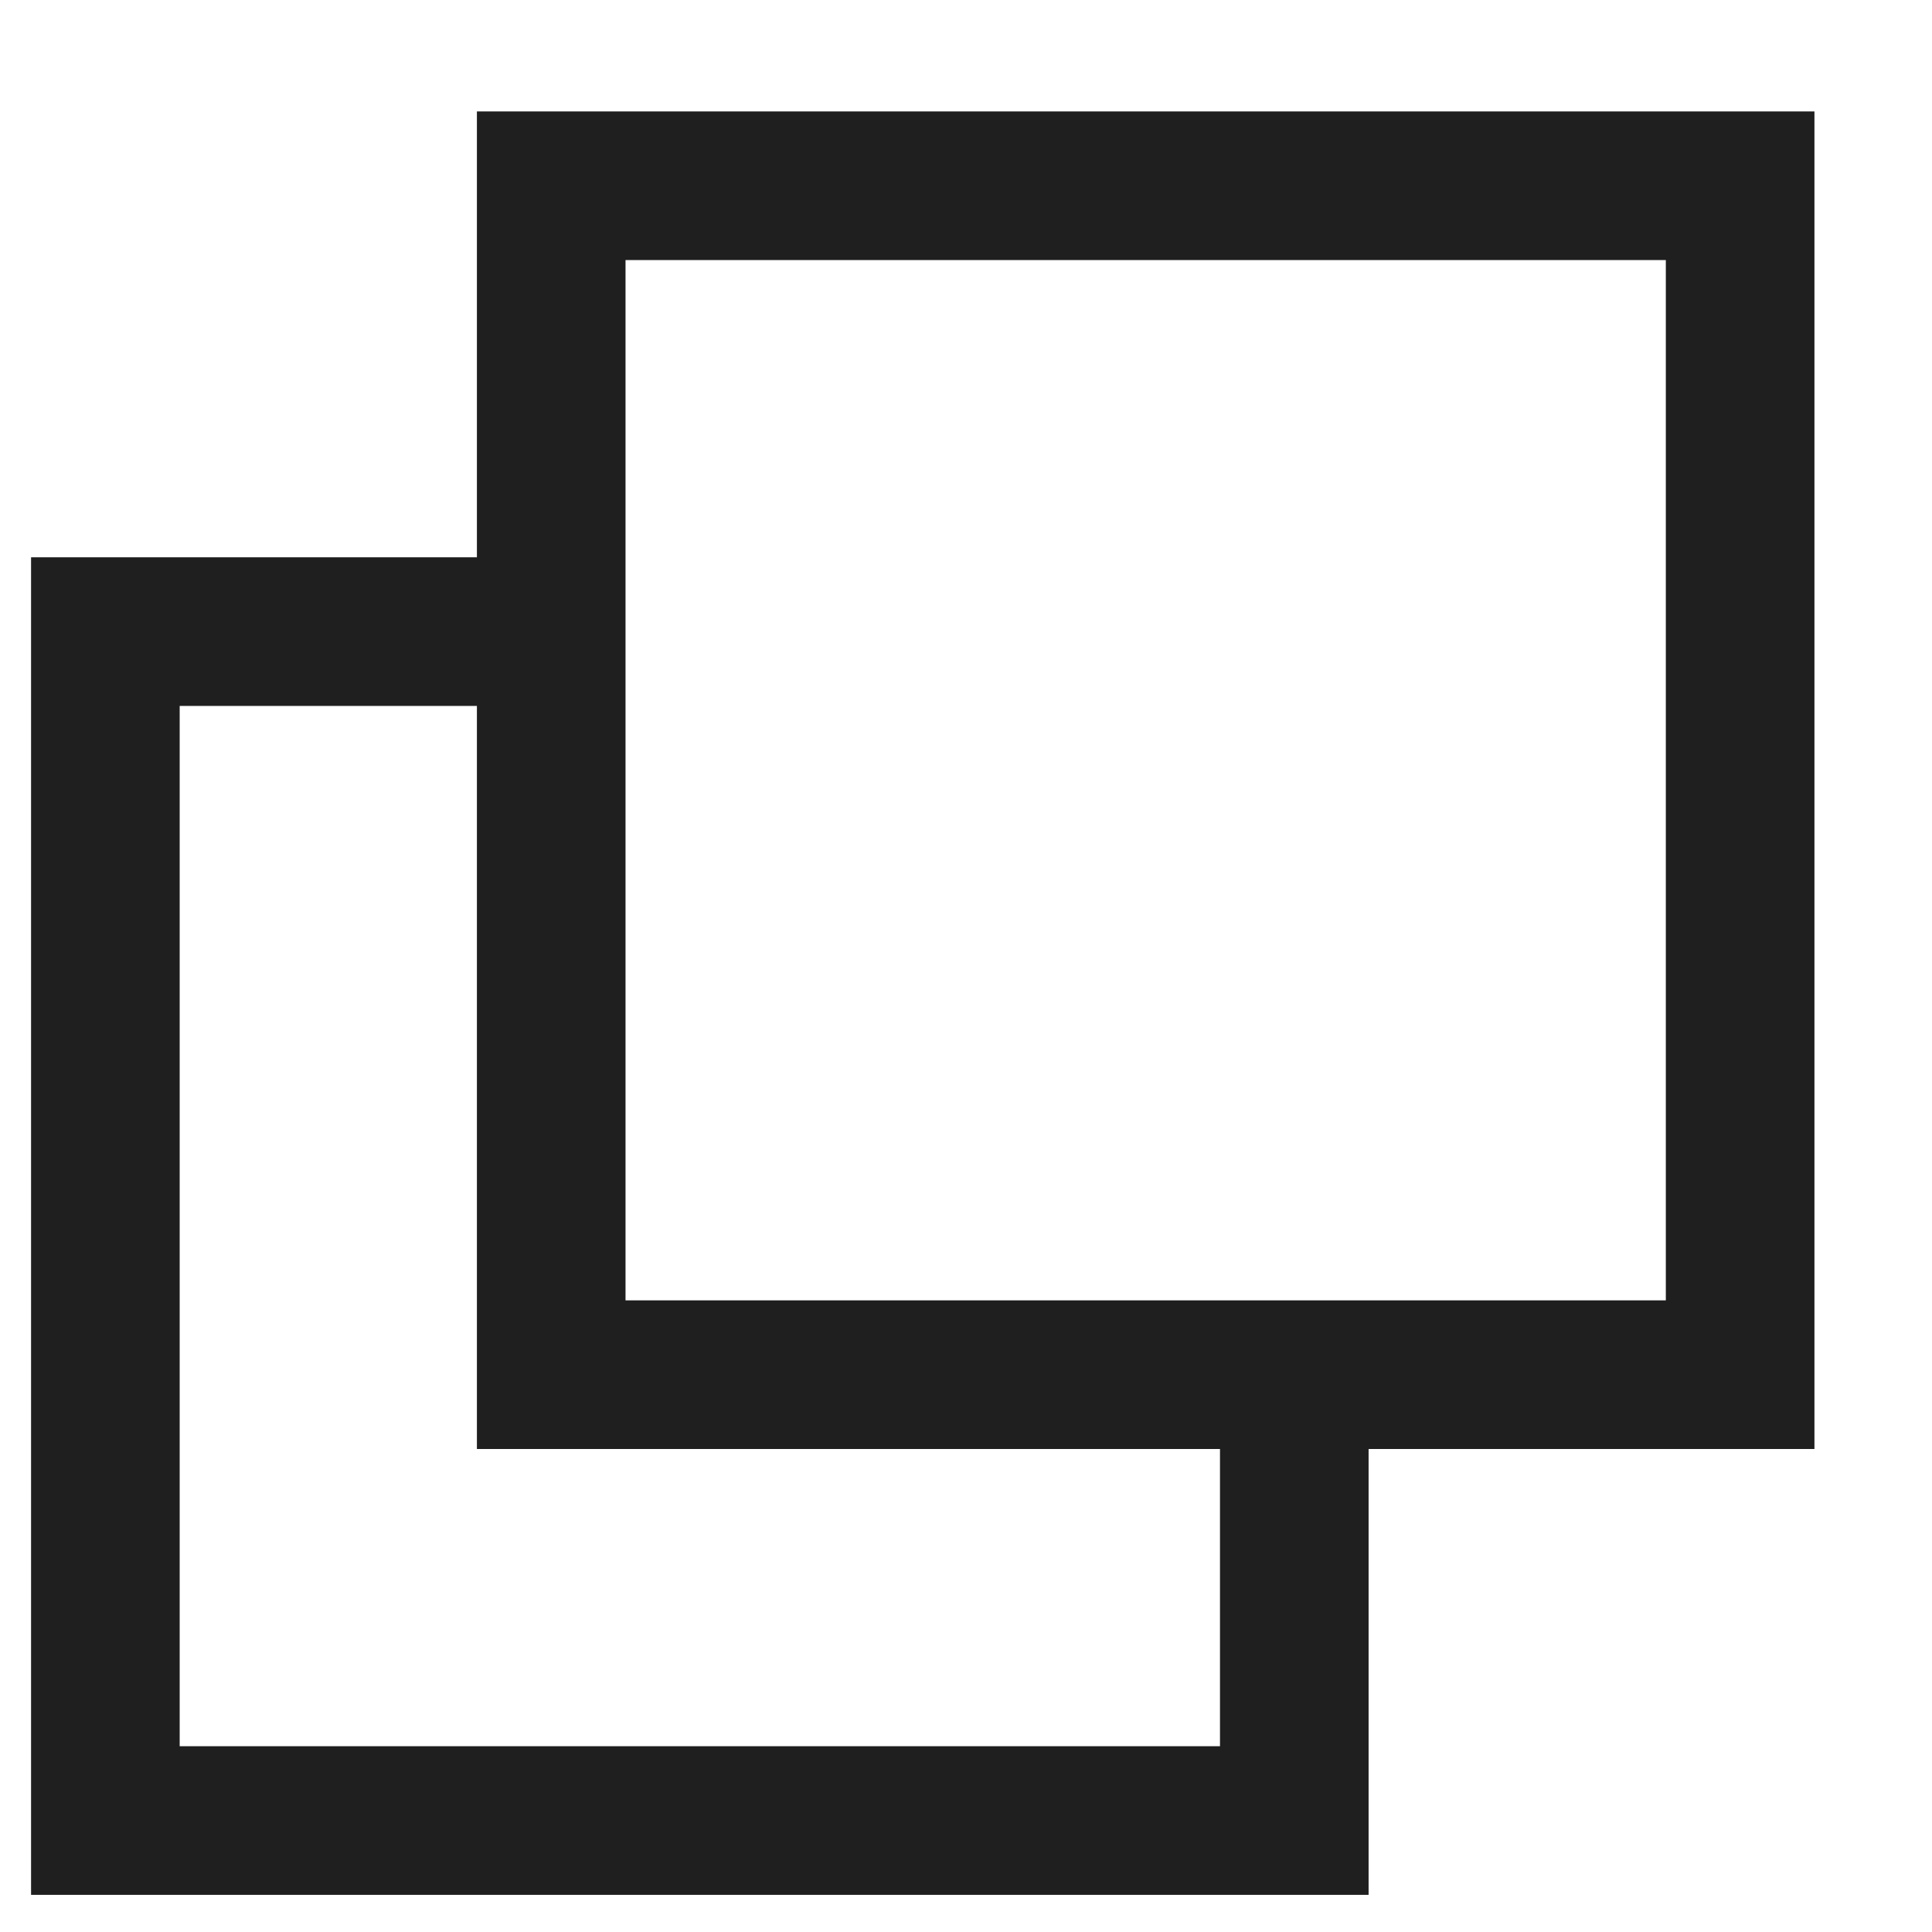 <svg width="13" height="13" viewBox="0 0 13 13" fill="none" xmlns="http://www.w3.org/2000/svg">
<g clip-path="url(#clip0_9432_1403)">
<g clip-path="url(#clip1_9432_1403)">
<g clip-path="url(#clip2_9432_1403)">
<path d="M3.709 1.25H11.709V9.25H3.709V1.25Z" stroke="#1F1F1F"/>
<path d="M8.709 9.25V12.25H0.709V4.25H3.709" stroke="#1F1F1F"/>
</g>
</g>
</g>
<defs>
<clipPath id="clip0_9432_1403">
<rect width="12" height="12" fill="white" transform="translate(0.209 0.75)"/>
</clipPath>
<clipPath id="clip1_9432_1403">
<rect width="12" height="12" fill="white" transform="translate(0.209 0.75)"/>
</clipPath>
<clipPath id="clip2_9432_1403">
<rect width="12" height="12" fill="white" transform="translate(0.209 0.75)"/>
</clipPath>
</defs>
</svg>
